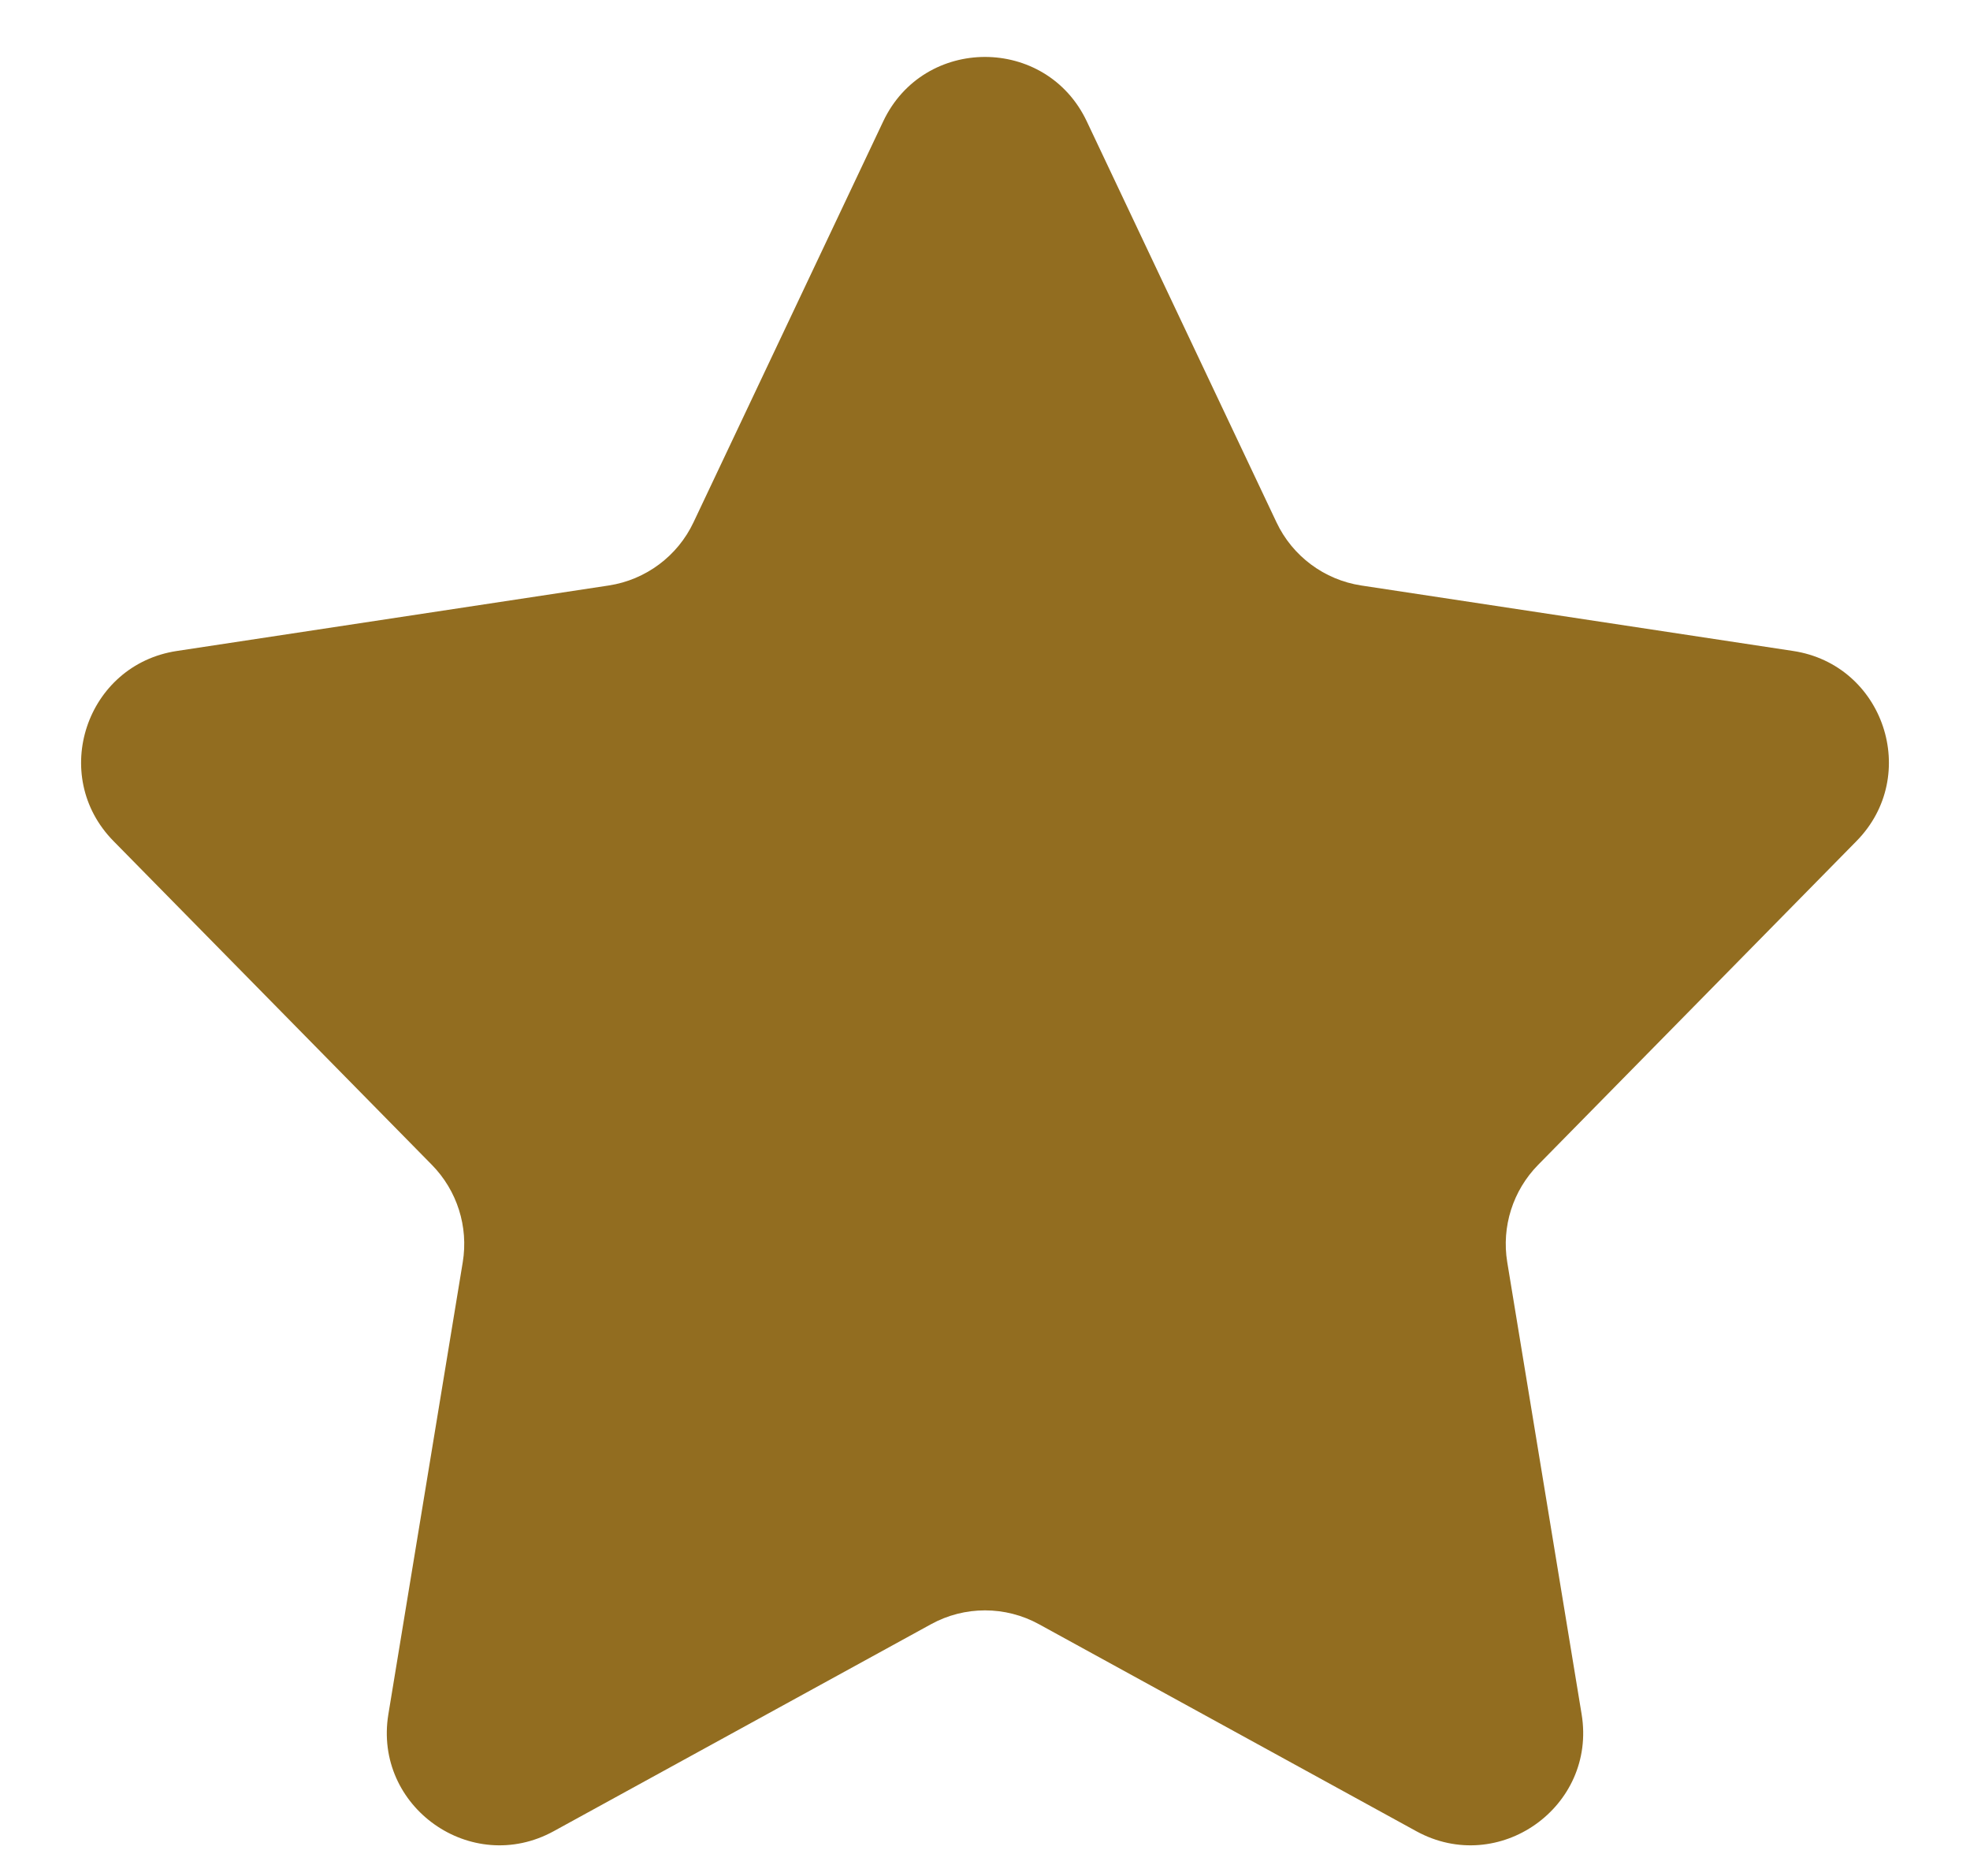 <svg width="21" height="20" viewBox="0 0 21 20" fill="none" xmlns="http://www.w3.org/2000/svg">
    <path d="M9.415 1.294C9.848 0.378 11.152 0.378 11.585 1.294L13.607 5.568C13.777 5.929 14.117 6.182 14.511 6.242L19.114 6.94C20.082 7.086 20.477 8.269 19.79 8.967L16.396 12.419C16.127 12.693 16.005 13.078 16.067 13.456L16.86 18.276C17.022 19.263 15.976 20.004 15.098 19.523L11.077 17.317C10.718 17.119 10.282 17.119 9.923 17.317L5.902 19.523C5.024 20.004 3.978 19.263 4.14 18.276L4.933 13.456C4.995 13.078 4.873 12.693 4.604 12.419L1.21 8.967C0.523 8.269 0.918 7.086 1.886 6.94L6.489 6.242C6.883 6.182 7.223 5.929 7.393 5.568L9.415 1.294Z" fill="#926D20"/>
</svg>